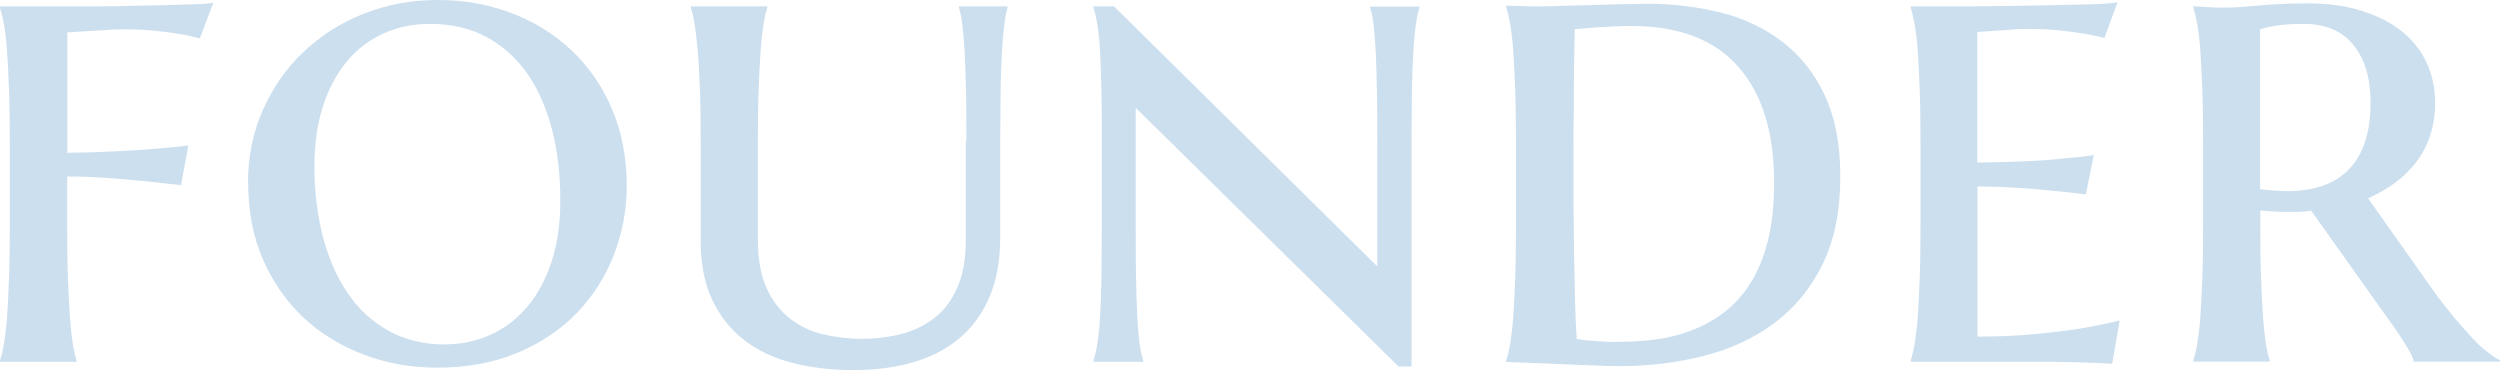 <?xml version="1.0" encoding="UTF-8"?><svg id="Layer_2" xmlns="http://www.w3.org/2000/svg" viewBox="0 0 132.87 19.67"><defs><style>
      .cls-1 {
        fill: #ccdfef;
      }
    </style></defs><g id="menu_on_hover"><g><path class="cls-1" d="m3.57 11.99c0 1.05.01 1.97.04 2.76s.06 1.46.1 2.03s.09 1.05.15 1.43s.13.7.21.95v.07H0v-.07c.08-.25.16-.56.22-.95s.12-.86.16-1.43s.07-1.25.1-2.03s.04-1.71.04-2.76V7.56c0-1.05-.01-1.97-.04-2.75S.42 3.36.38 2.79S.29 1.74.22 1.36S.08.66 0 .41V.34h4.77c.79 0 1.55-.01 2.27-.03L8.99.27l1.49-.05c.41-.01.7-.04.86-.08l-.72 1.9c-.3-.08-.66-.16-1.05-.23c-.34-.06-.76-.11-1.27-.17s-1.09-.08-1.73-.08c-.23 0-.52 0-.85.03l-.98.06l-1.16.07v6.4c.95-.01 1.82-.04 2.6-.08s1.46-.08 2.04-.13c.67-.05 1.27-.11 1.79-.18l-.39 2.11l-2.09-.23c-.6-.06-1.25-.11-1.96-.16s-1.37-.07-2-.07V12z"/><path class="cls-1" d="m13.18 9.72c0-1.38.26-2.67.78-3.85s1.23-2.21 2.14-3.08s1.97-1.56 3.2-2.05s2.55-.74 3.96-.74s2.69.23 3.91.69s2.29 1.12 3.2 1.98S32 4.56 32.52 5.78s.79 2.58.79 4.1c0 1.25-.22 2.46-.67 3.63s-1.1 2.2-1.95 3.09s-1.91 1.61-3.16 2.14s-2.69.8-4.31.8c-1.37 0-2.67-.23-3.88-.69s-2.29-1.11-3.2-1.96s-1.63-1.88-2.16-3.09s-.79-2.58-.79-4.09zm10.48 8.58c.89 0 1.71-.18 2.46-.53s1.4-.86 1.94-1.51s.97-1.46 1.27-2.4s.45-2.01.45-3.19c0-1.35-.14-2.6-.43-3.74s-.72-2.14-1.3-2.98s-1.3-1.49-2.17-1.97s-1.88-.71-3.04-.71c-.89 0-1.71.17-2.46.51s-1.4.83-1.94 1.48s-.97 1.44-1.27 2.37s-.46 2-.46 3.2c0 1.34.15 2.58.45 3.74s.74 2.16 1.32 3.01s1.3 1.52 2.17 2s1.88.73 3.02.73z"/><path class="cls-1" d="m51.36 7.49c0-1.04 0-1.95-.02-2.72s-.04-1.44-.07-2s-.08-1.03-.12-1.42s-.11-.69-.18-.94V.34h2.58v.07c-.07.25-.13.56-.18.95s-.09.86-.12 1.43s-.06 1.24-.07 2.02l-.02 2.75v5.04c0 1.27-.2 2.34-.59 3.23s-.93 1.62-1.63 2.19s-1.51.98-2.47 1.25s-2 .4-3.14.4s-2.21-.13-3.2-.38s-1.84-.65-2.56-1.2s-1.29-1.27-1.71-2.14s-.62-1.95-.62-3.2V7.56c0-1.05-.01-1.97-.04-2.75s-.06-1.45-.11-2.02s-.1-1.05-.16-1.43s-.13-.7-.21-.95V.34h4.06v.07c-.08.25-.15.56-.21.94s-.11.85-.15 1.42s-.07 1.23-.1 2s-.04 1.68-.04 2.72v5.26c0 1.04.16 1.9.47 2.58s.73 1.21 1.25 1.61s1.1.68 1.76.83s1.33.24 2.02.24s1.39-.08 2.05-.24s1.25-.44 1.78-.83s.94-.93 1.25-1.61s.47-1.53.47-2.58V7.49z"/><path class="cls-1" d="m75.02 19.48h-.69L60.36 5.73v6.26c0 1.05 0 1.97.02 2.76s.03 1.46.06 2.03s.07 1.05.12 1.43s.12.7.2.95v.07h-2.64v-.07c.08-.25.15-.56.21-.95s.11-.86.14-1.43s.06-1.25.07-2.03l.02-2.76V7.56c0-1.05 0-1.97-.02-2.75s-.04-1.45-.07-2.02s-.08-1.05-.14-1.43s-.13-.7-.21-.95V.34h1.09L73.2 14.16V7.57c0-1.05 0-1.97-.02-2.75s-.03-1.45-.06-2.02s-.07-1.05-.11-1.43s-.11-.7-.19-.95V.35h2.62v.07c-.08.25-.15.56-.2.95s-.1.86-.13 1.43s-.06 1.24-.07 2.02l-.02 2.75v11.92z"/><path class="cls-1" d="m80.05.3l.79.02l.62.02h.44c.16 0 .46 0 .88-.02l1.43-.04L85.9.23L87.54.2c1.37 0 2.68.16 3.92.47s2.33.83 3.28 1.56s1.69 1.66 2.24 2.83s.83 2.6.83 4.32c0 1.84-.32 3.4-.95 4.68s-1.49 2.32-2.57 3.12s-2.33 1.38-3.75 1.74s-2.93.54-4.51.54c-.38 0-.84-.01-1.41-.04l-1.72-.07l-1.66-.07l-1.19-.04v-.07c.08-.25.16-.56.22-.95s.12-.86.16-1.43s.07-1.25.1-2.03s.04-1.71.04-2.76V7.57c0-1.05-.01-1.97-.04-2.76s-.06-1.46-.1-2.04s-.09-1.05-.16-1.44s-.14-.7-.22-.95V.31zm3.64 1.28l-.04 2.79v1.19l-.02 1.2c-.01.39 0 .78 0 1.13v3.08l.03 2.54l.05 2.5c.02.8.05 1.47.09 2.01l.46.06l.59.05l.61.04c.2.01.37 0 .51 0c.64 0 1.3-.04 1.96-.12s1.3-.24 1.92-.47s1.19-.54 1.73-.94s1.01-.91 1.42-1.54s.72-1.38.95-2.27s.34-1.93.34-3.14c0-2.66-.64-4.71-1.91-6.15s-3.17-2.16-5.69-2.16c-.25 0-.51 0-.78.02l-.82.04c-.27.01-.52.04-.76.06l-.62.05z"/><path class="cls-1" d="m105.05.33c1.21 0 2.33-.02 3.36-.04l2.66-.06c.74-.02 1.23-.06 1.47-.11l-.69 1.9c-.32-.08-.67-.16-1.07-.23c-.35-.06-.78-.11-1.27-.17s-1.08-.08-1.73-.08c-.23 0-.5 0-.81.03l-.88.06l-1 .07v6.94c.95-.01 1.8-.04 2.57-.07s1.41-.08 1.95-.14c.63-.05 1.19-.11 1.67-.19l-.42 2.09c-.64-.08-1.29-.15-1.95-.21c-.56-.06-1.18-.11-1.86-.15s-1.33-.06-1.95-.06v7.98c1.09 0 2.09-.04 3.01-.13s1.71-.18 2.39-.29c.8-.13 1.52-.28 2.16-.44l-.4 2.3l-.85-.04l-1.23-.04l-1.2-.02h-7.43v-.07c.08-.25.16-.56.22-.95s.12-.86.16-1.43s.07-1.25.1-2.03s.04-1.71.04-2.76V7.56c0-1.05-.01-1.97-.04-2.75s-.06-1.45-.1-2.02s-.09-1.05-.16-1.43s-.14-.7-.22-.95V.34h3.53z"/><path class="cls-1" d="m122.82 11.2c-.23.04-.47.06-.69.06h-.69c-.19 0-.39 0-.62-.02l-.69-.05v.86c0 1.04.01 1.95.04 2.73s.06 1.45.1 2.01s.09 1.03.15 1.42s.13.69.21.94v.07h-4.06v-.07c.08-.25.16-.56.22-.95s.12-.86.16-1.43s.07-1.25.1-2.03s.04-1.71.04-2.76V7.55c0-1.05-.01-1.97-.04-2.75s-.06-1.45-.1-2.02s-.09-1.05-.16-1.43s-.14-.7-.22-.95V.33l.6.04l.59.03c.22.01.44 0 .66 0c.38 0 .93-.04 1.67-.11s1.61-.11 2.6-.11s1.92.12 2.75.37s1.54.6 2.13 1.05s1.05 1.01 1.37 1.67s.48 1.39.48 2.2c0 .63-.09 1.21-.26 1.73s-.42.99-.74 1.41s-.69.78-1.12 1.1s-.91.59-1.44.83l3.67 5.19c.32.42.64.83.96 1.21s.63.73.92 1.04s.57.56.83.76s.47.34.65.41v.07h-4.61c0-.11-.07-.29-.22-.55s-.32-.54-.51-.83s-.39-.57-.58-.83l-.43-.6l-3.71-5.22zm-2.69-1.15c.23.04.47.06.71.08l.69.03c1.46 0 2.58-.39 3.33-1.18s1.13-1.96 1.13-3.53c0-1.29-.3-2.31-.91-3.06s-1.49-1.12-2.66-1.12c-.38 0-.71.01-.99.04s-.53.06-.73.1c-.22.05-.42.09-.58.14v8.51z"/></g></g></svg>